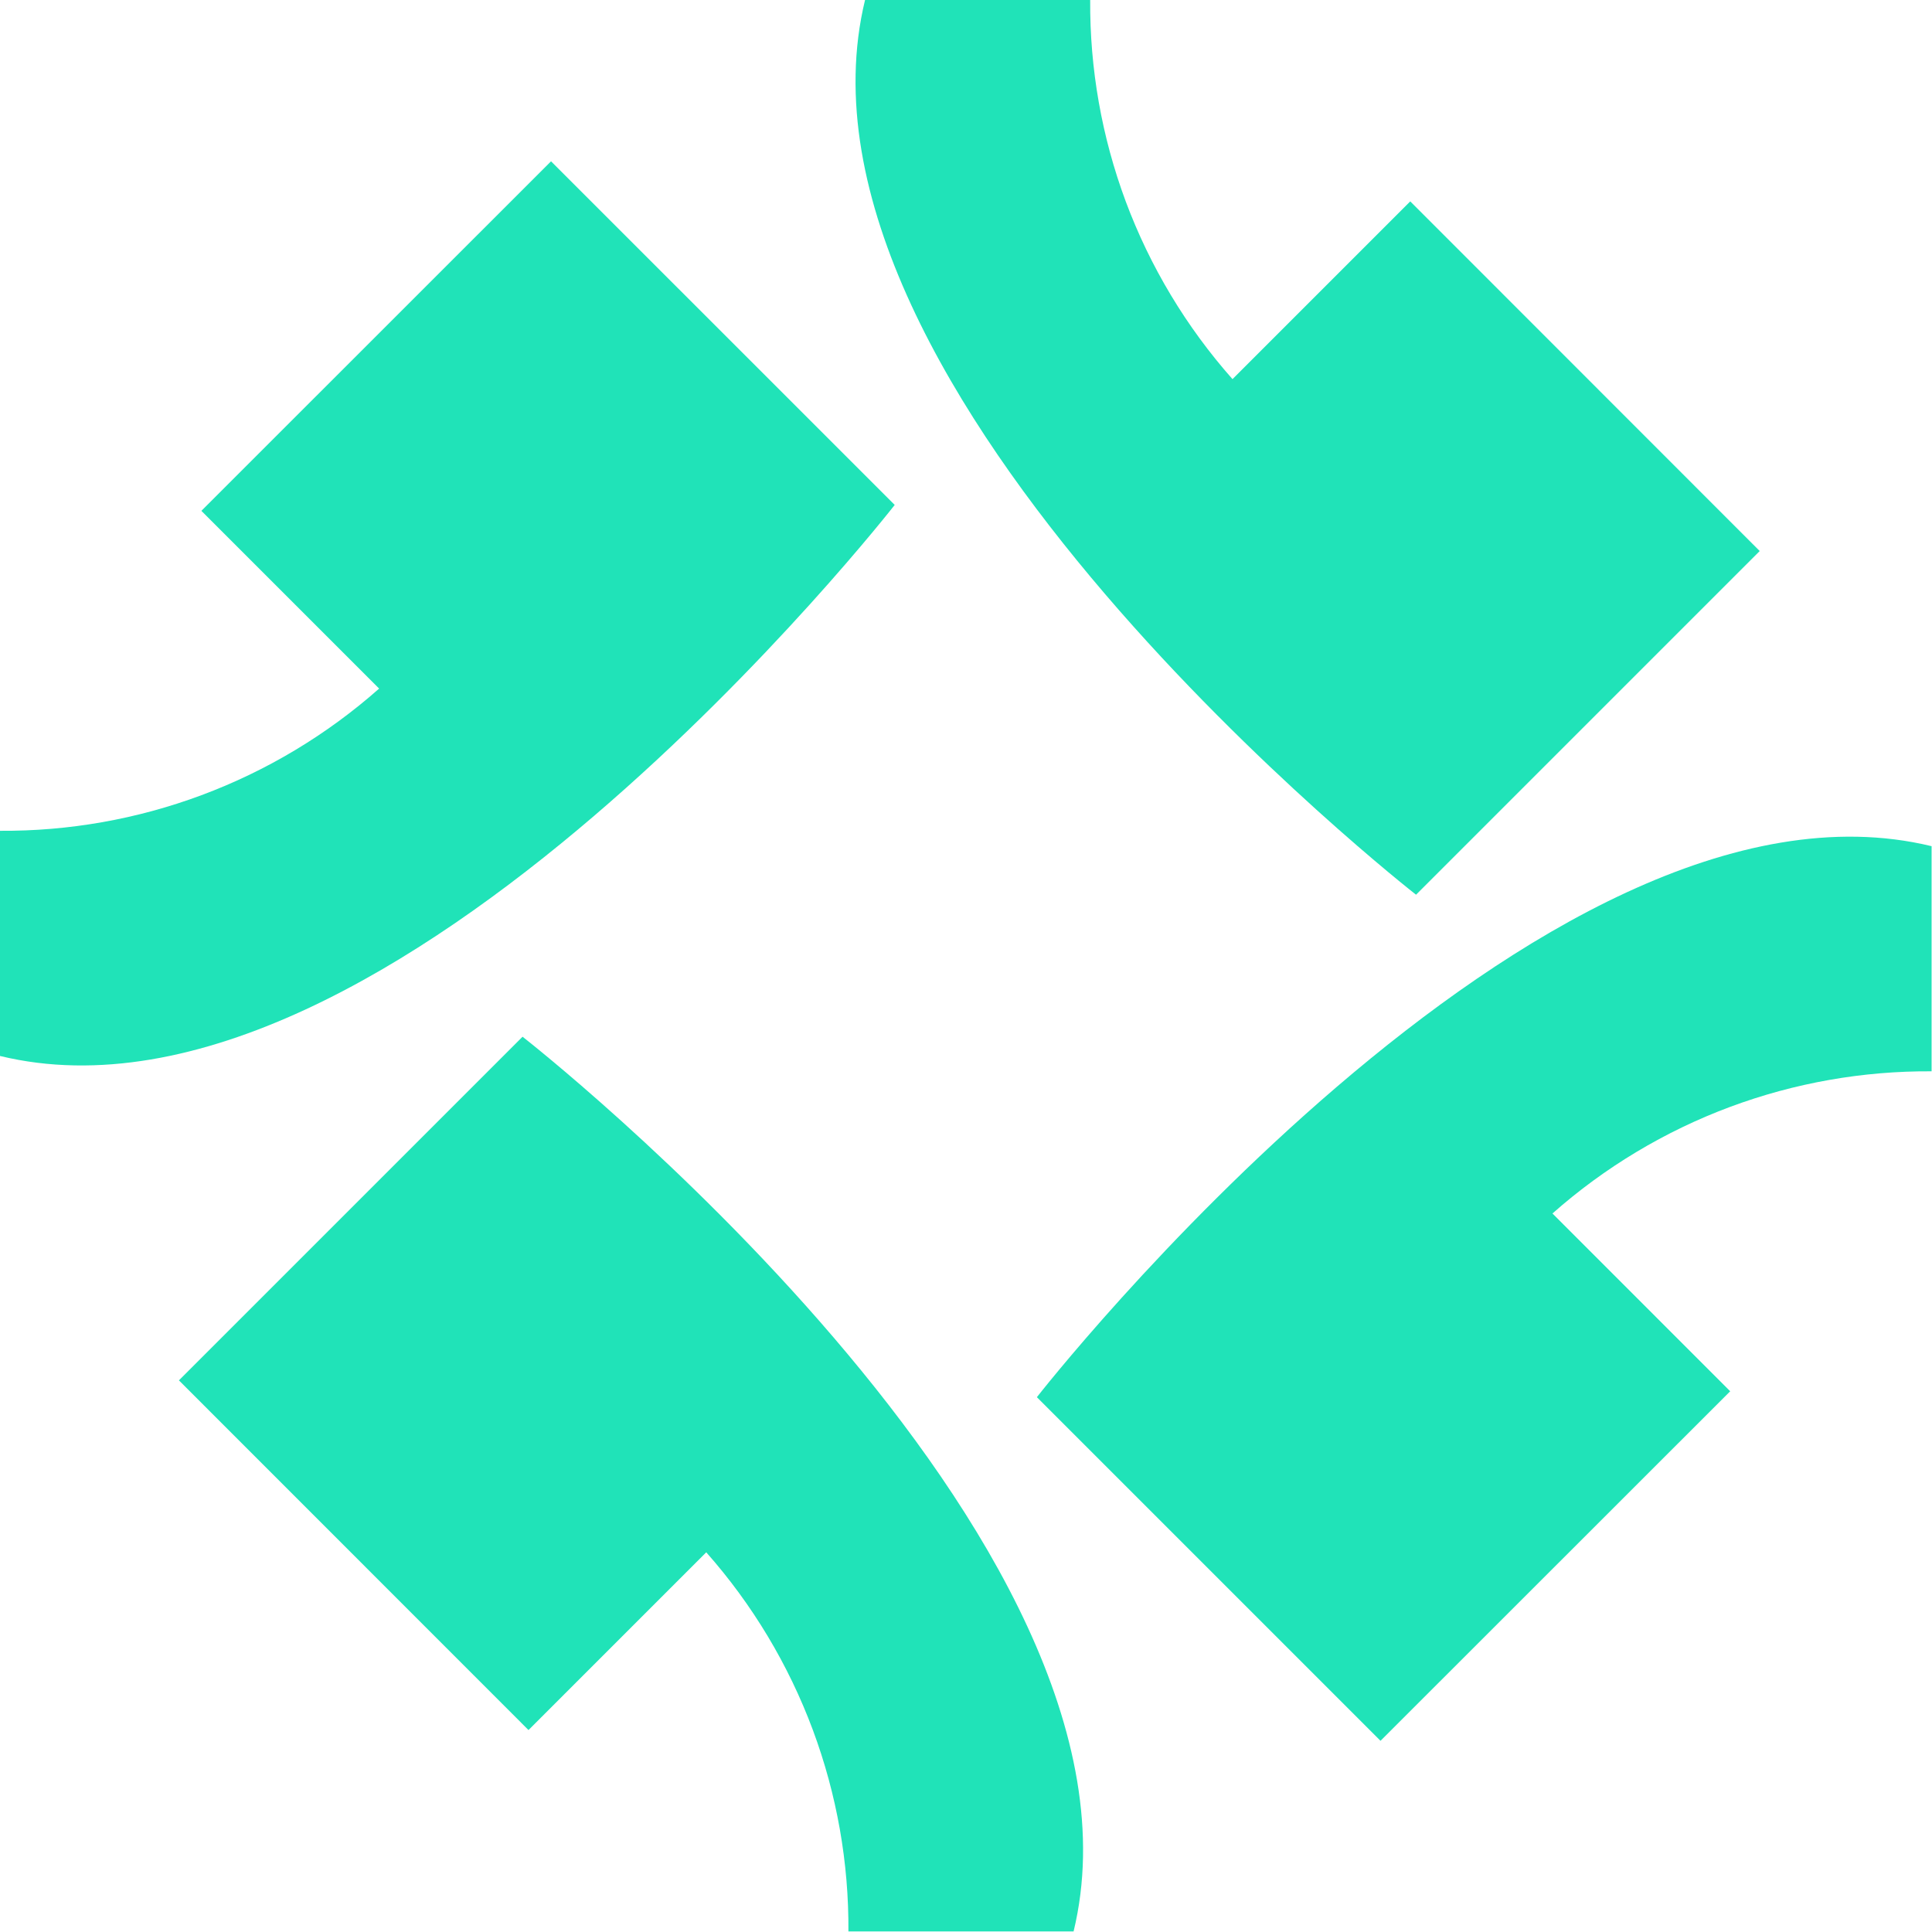 <svg width="51" height="51" viewBox="0 0 51 51" fill="none" xmlns="http://www.w3.org/2000/svg">
<path d="M37.227 5.316L32.535 10.008C31.315 8.631 30.359 7.04 29.716 5.316C29.084 3.616 28.766 1.814 28.778 0H22.835C20.332 10.32 37.38 23.618 37.38 23.618L46.452 14.546L37.227 5.316Z" fill="#20E3B8"/>
<path d="M5.316 13.485L10.008 18.177C8.63 19.396 7.04 20.35 5.316 20.992C3.616 21.625 1.814 21.943 0 21.931V27.875C10.32 30.377 23.618 13.329 23.618 13.329L14.546 4.258L5.316 13.485Z" fill="#20E3B8"/>
<path d="M45.673 36.726L40.981 32.033C42.358 30.815 43.949 29.86 45.673 29.218C47.373 28.586 49.175 28.268 50.989 28.28V22.337C40.669 19.834 27.371 36.882 27.371 36.882L36.442 45.953L45.673 36.726Z" fill="#20E3B8"/>
<path d="M13.951 45.669L18.643 40.977C19.862 42.354 20.816 43.945 21.458 45.669C22.09 47.369 22.409 49.171 22.396 50.985H28.34C30.842 40.665 13.794 27.367 13.794 27.367L4.723 36.438L13.951 45.669Z" fill="#20E3B8"/>
</svg>
